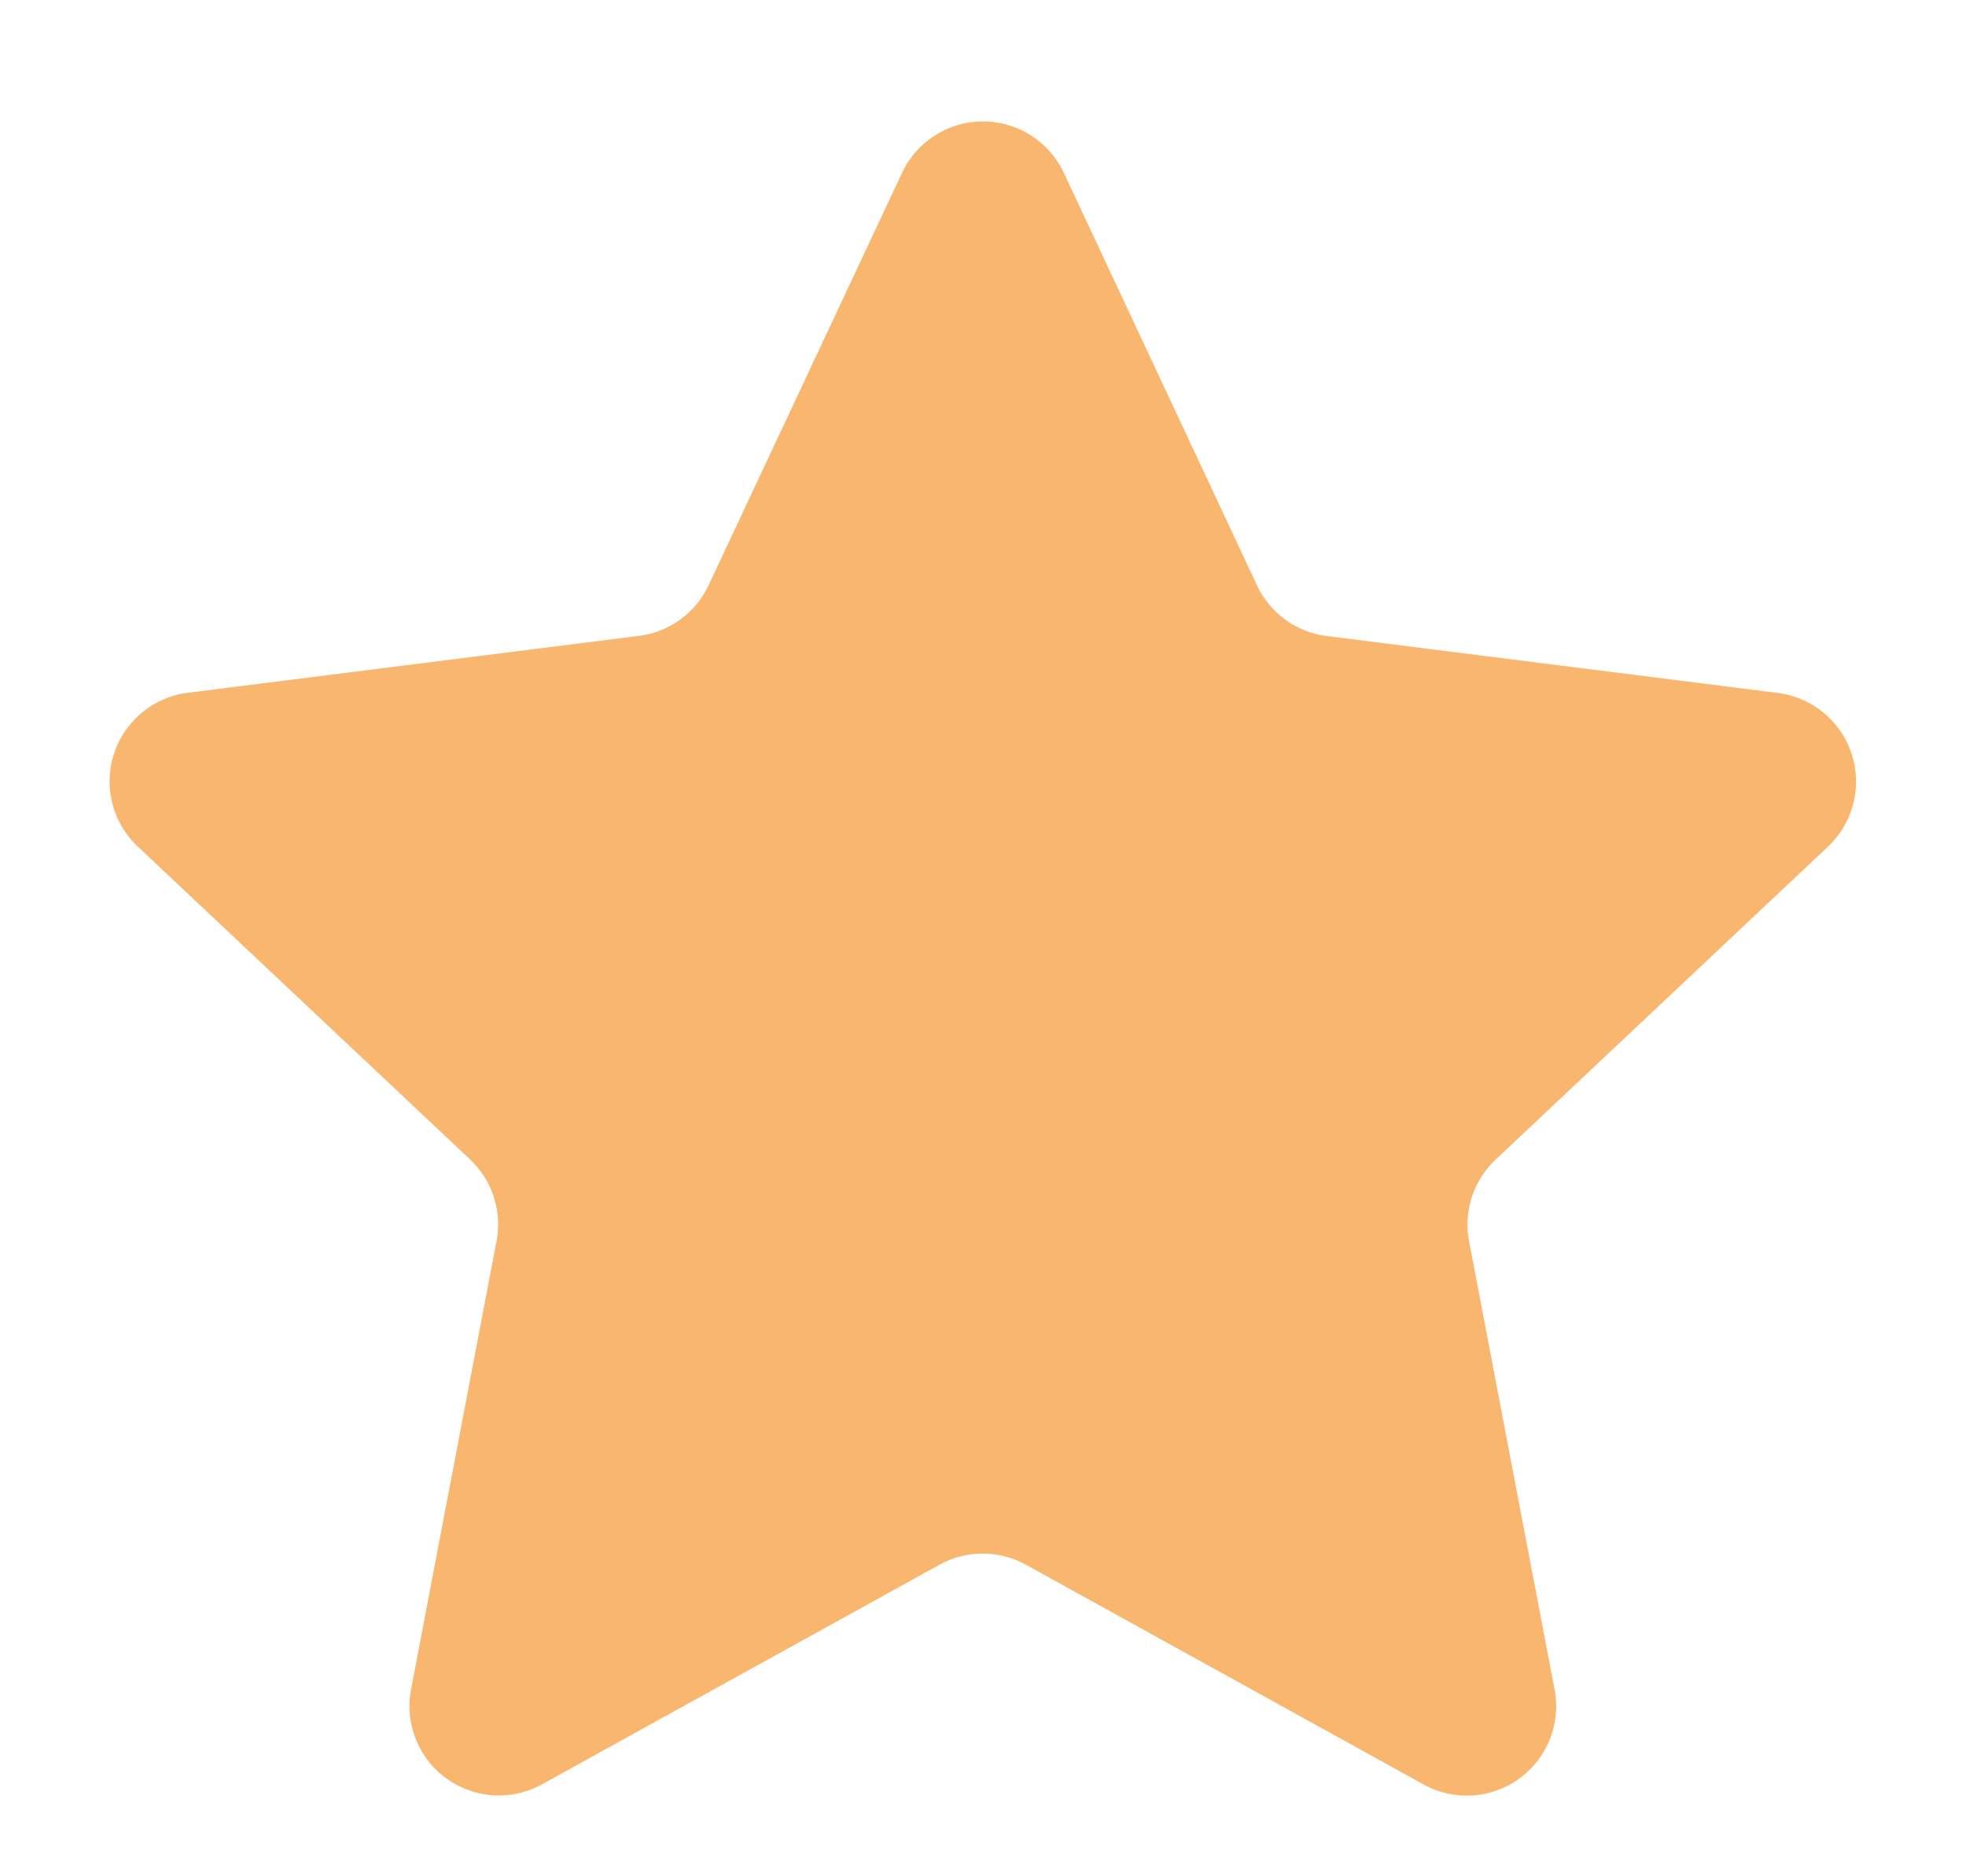 <?xml version="1.0" encoding="UTF-8"?> <svg xmlns="http://www.w3.org/2000/svg" width="22" height="21" viewBox="0 0 22 21"><path id="Polygon_1" data-name="Polygon 1" d="M10.094,1.935a1,1,0,0,1,1.811,0l2.161,4.616a1,1,0,0,0,.781.568l5.048.637a1,1,0,0,1,.56,1.72l-3.716,3.5a1,1,0,0,0-.3.915l.957,5.018a1,1,0,0,1-1.466,1.063l-4.45-2.459a1,1,0,0,0-.967,0l-4.45,2.459A1,1,0,0,1,4.6,18.907l.957-5.018a1,1,0,0,0-.3-.915l-3.716-3.5a1,1,0,0,1,.56-1.72l5.048-.637a1,1,0,0,0,.781-.568Z" fill="#f9b66e"></path></svg> 